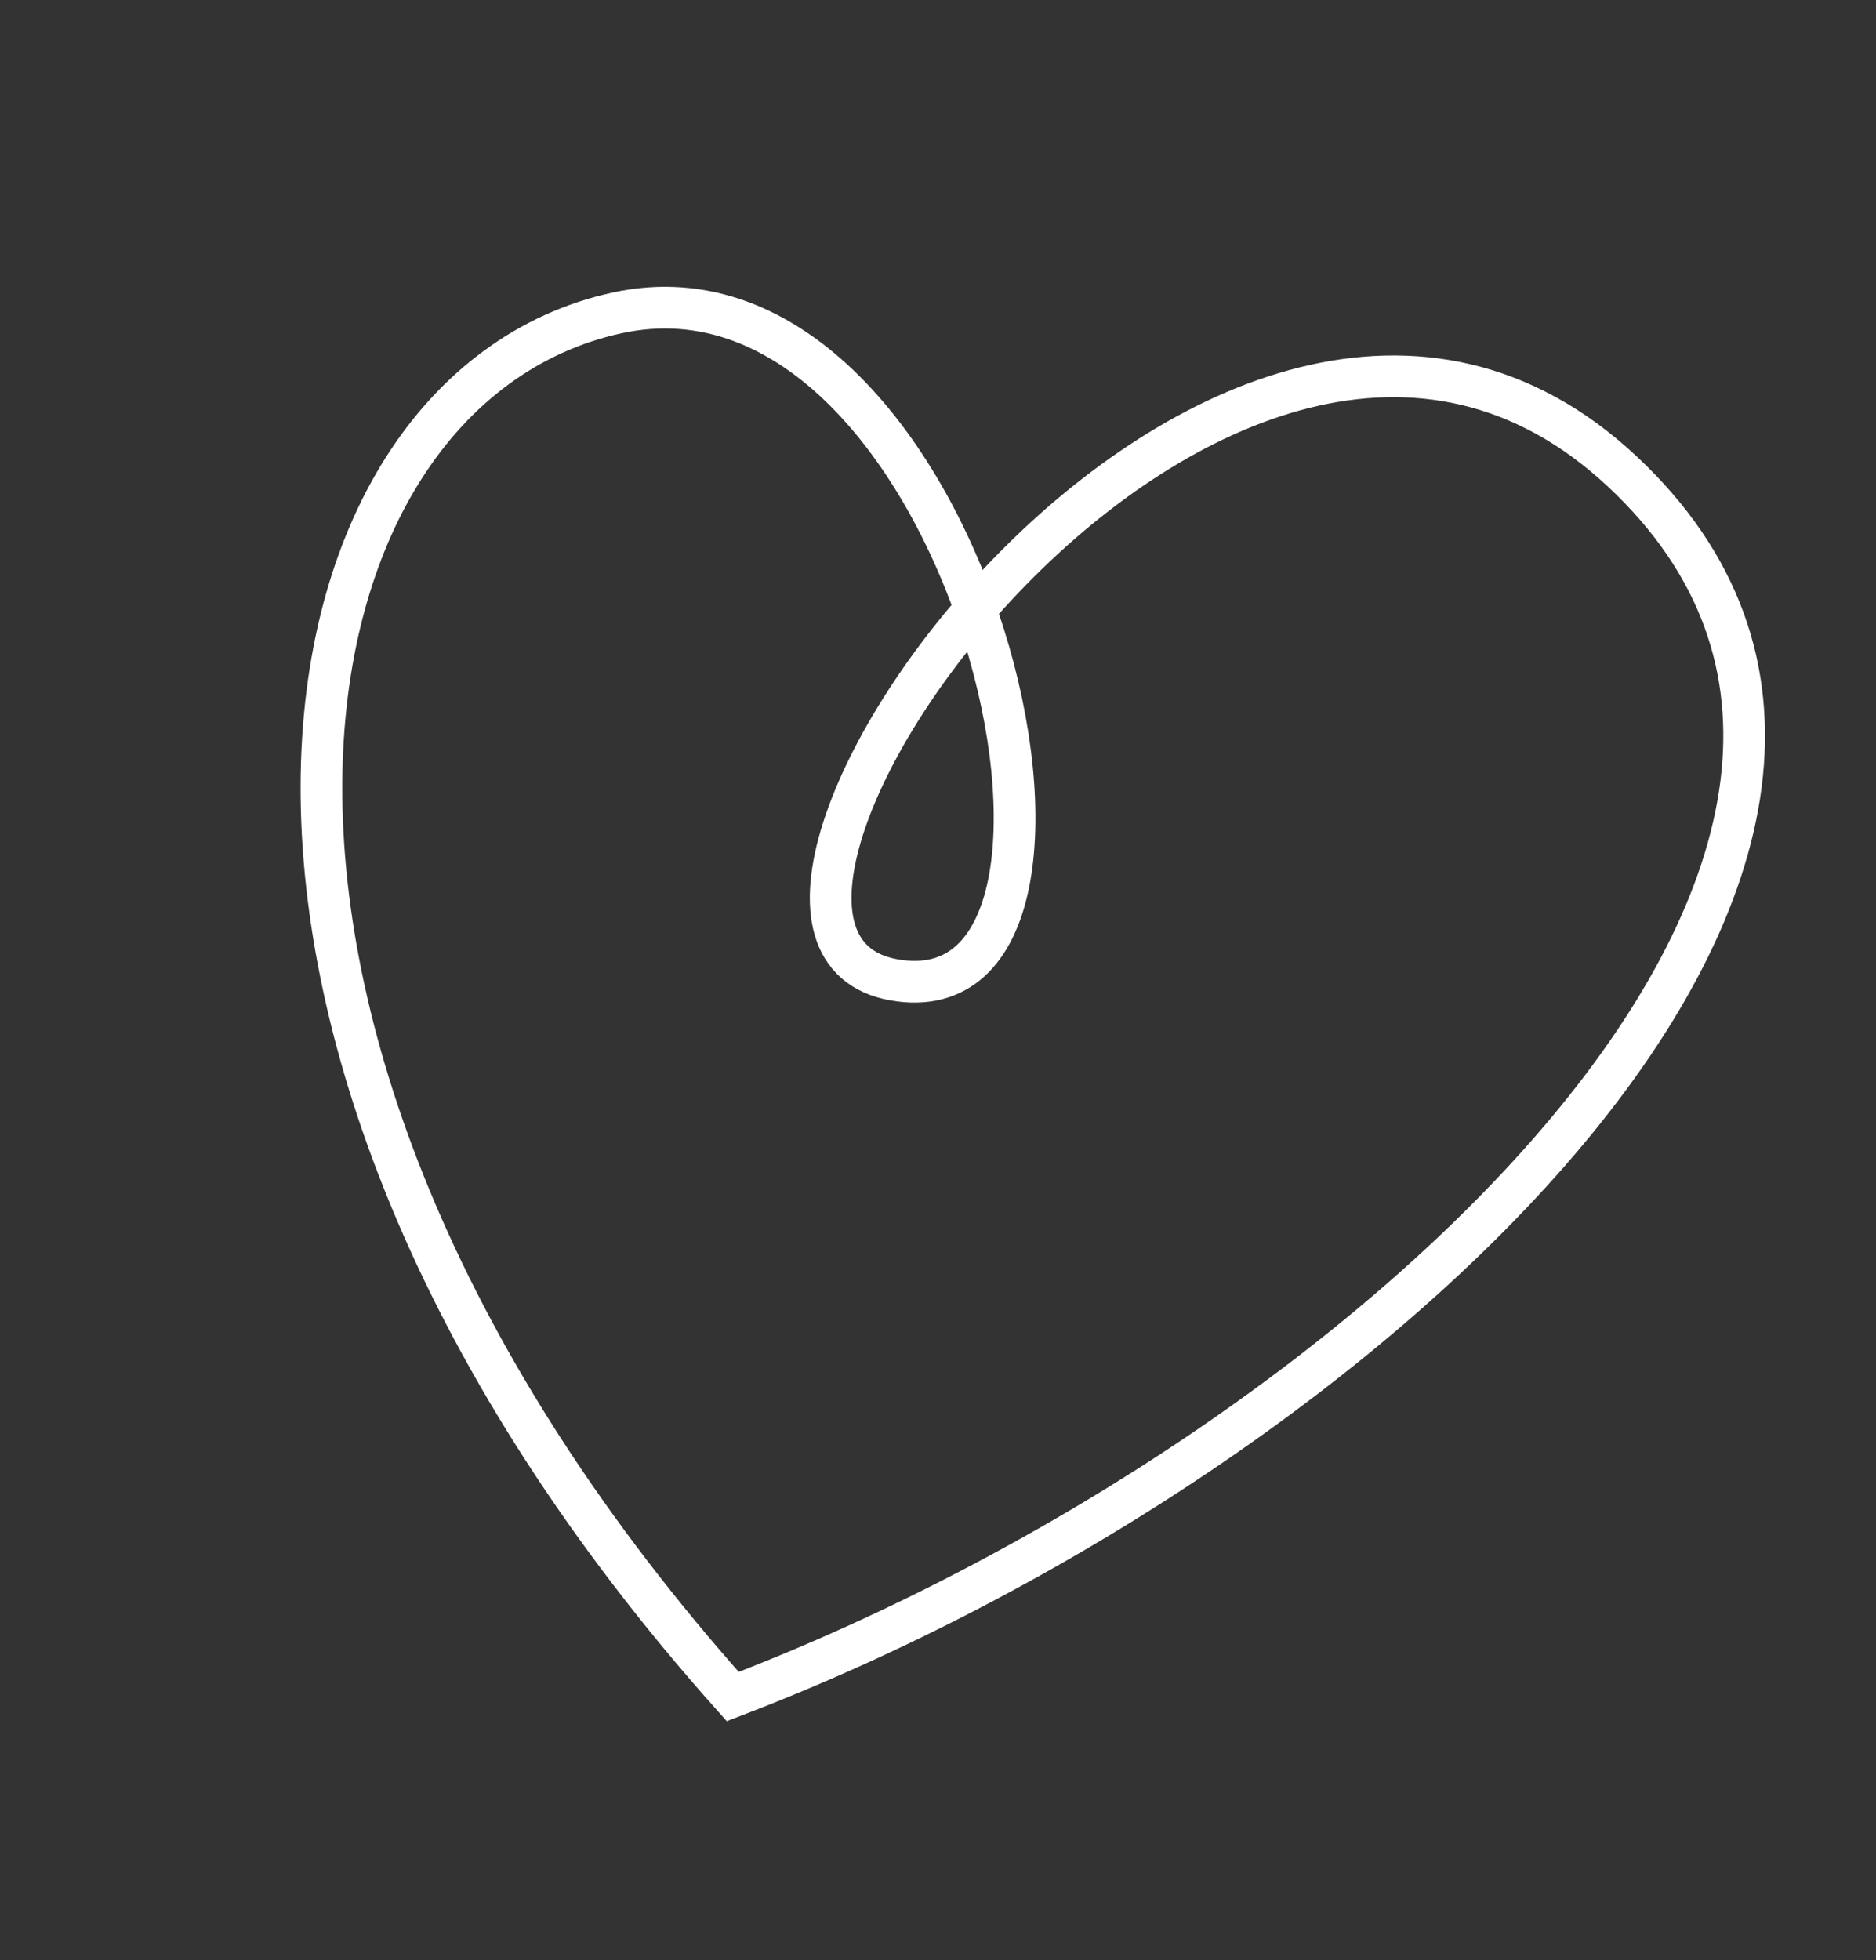 <?xml version="1.0" encoding="UTF-8"?> <svg xmlns="http://www.w3.org/2000/svg" width="45" height="47" viewBox="0 0 45 47" fill="none"><rect x="0" y="0" width="45" height="47" fill="#333333" stroke="none"/><path d="M17.576 40.681C33.005 34.792 48.432 20.187 38.905 11.297C29.378 2.406 15.265 22.384 21.436 23.494C27.607 24.603 23.248 5.648 14.793 7.505C6.337 9.361 3.434 24.834 17.576 40.681Z" stroke="white"></path></svg> 